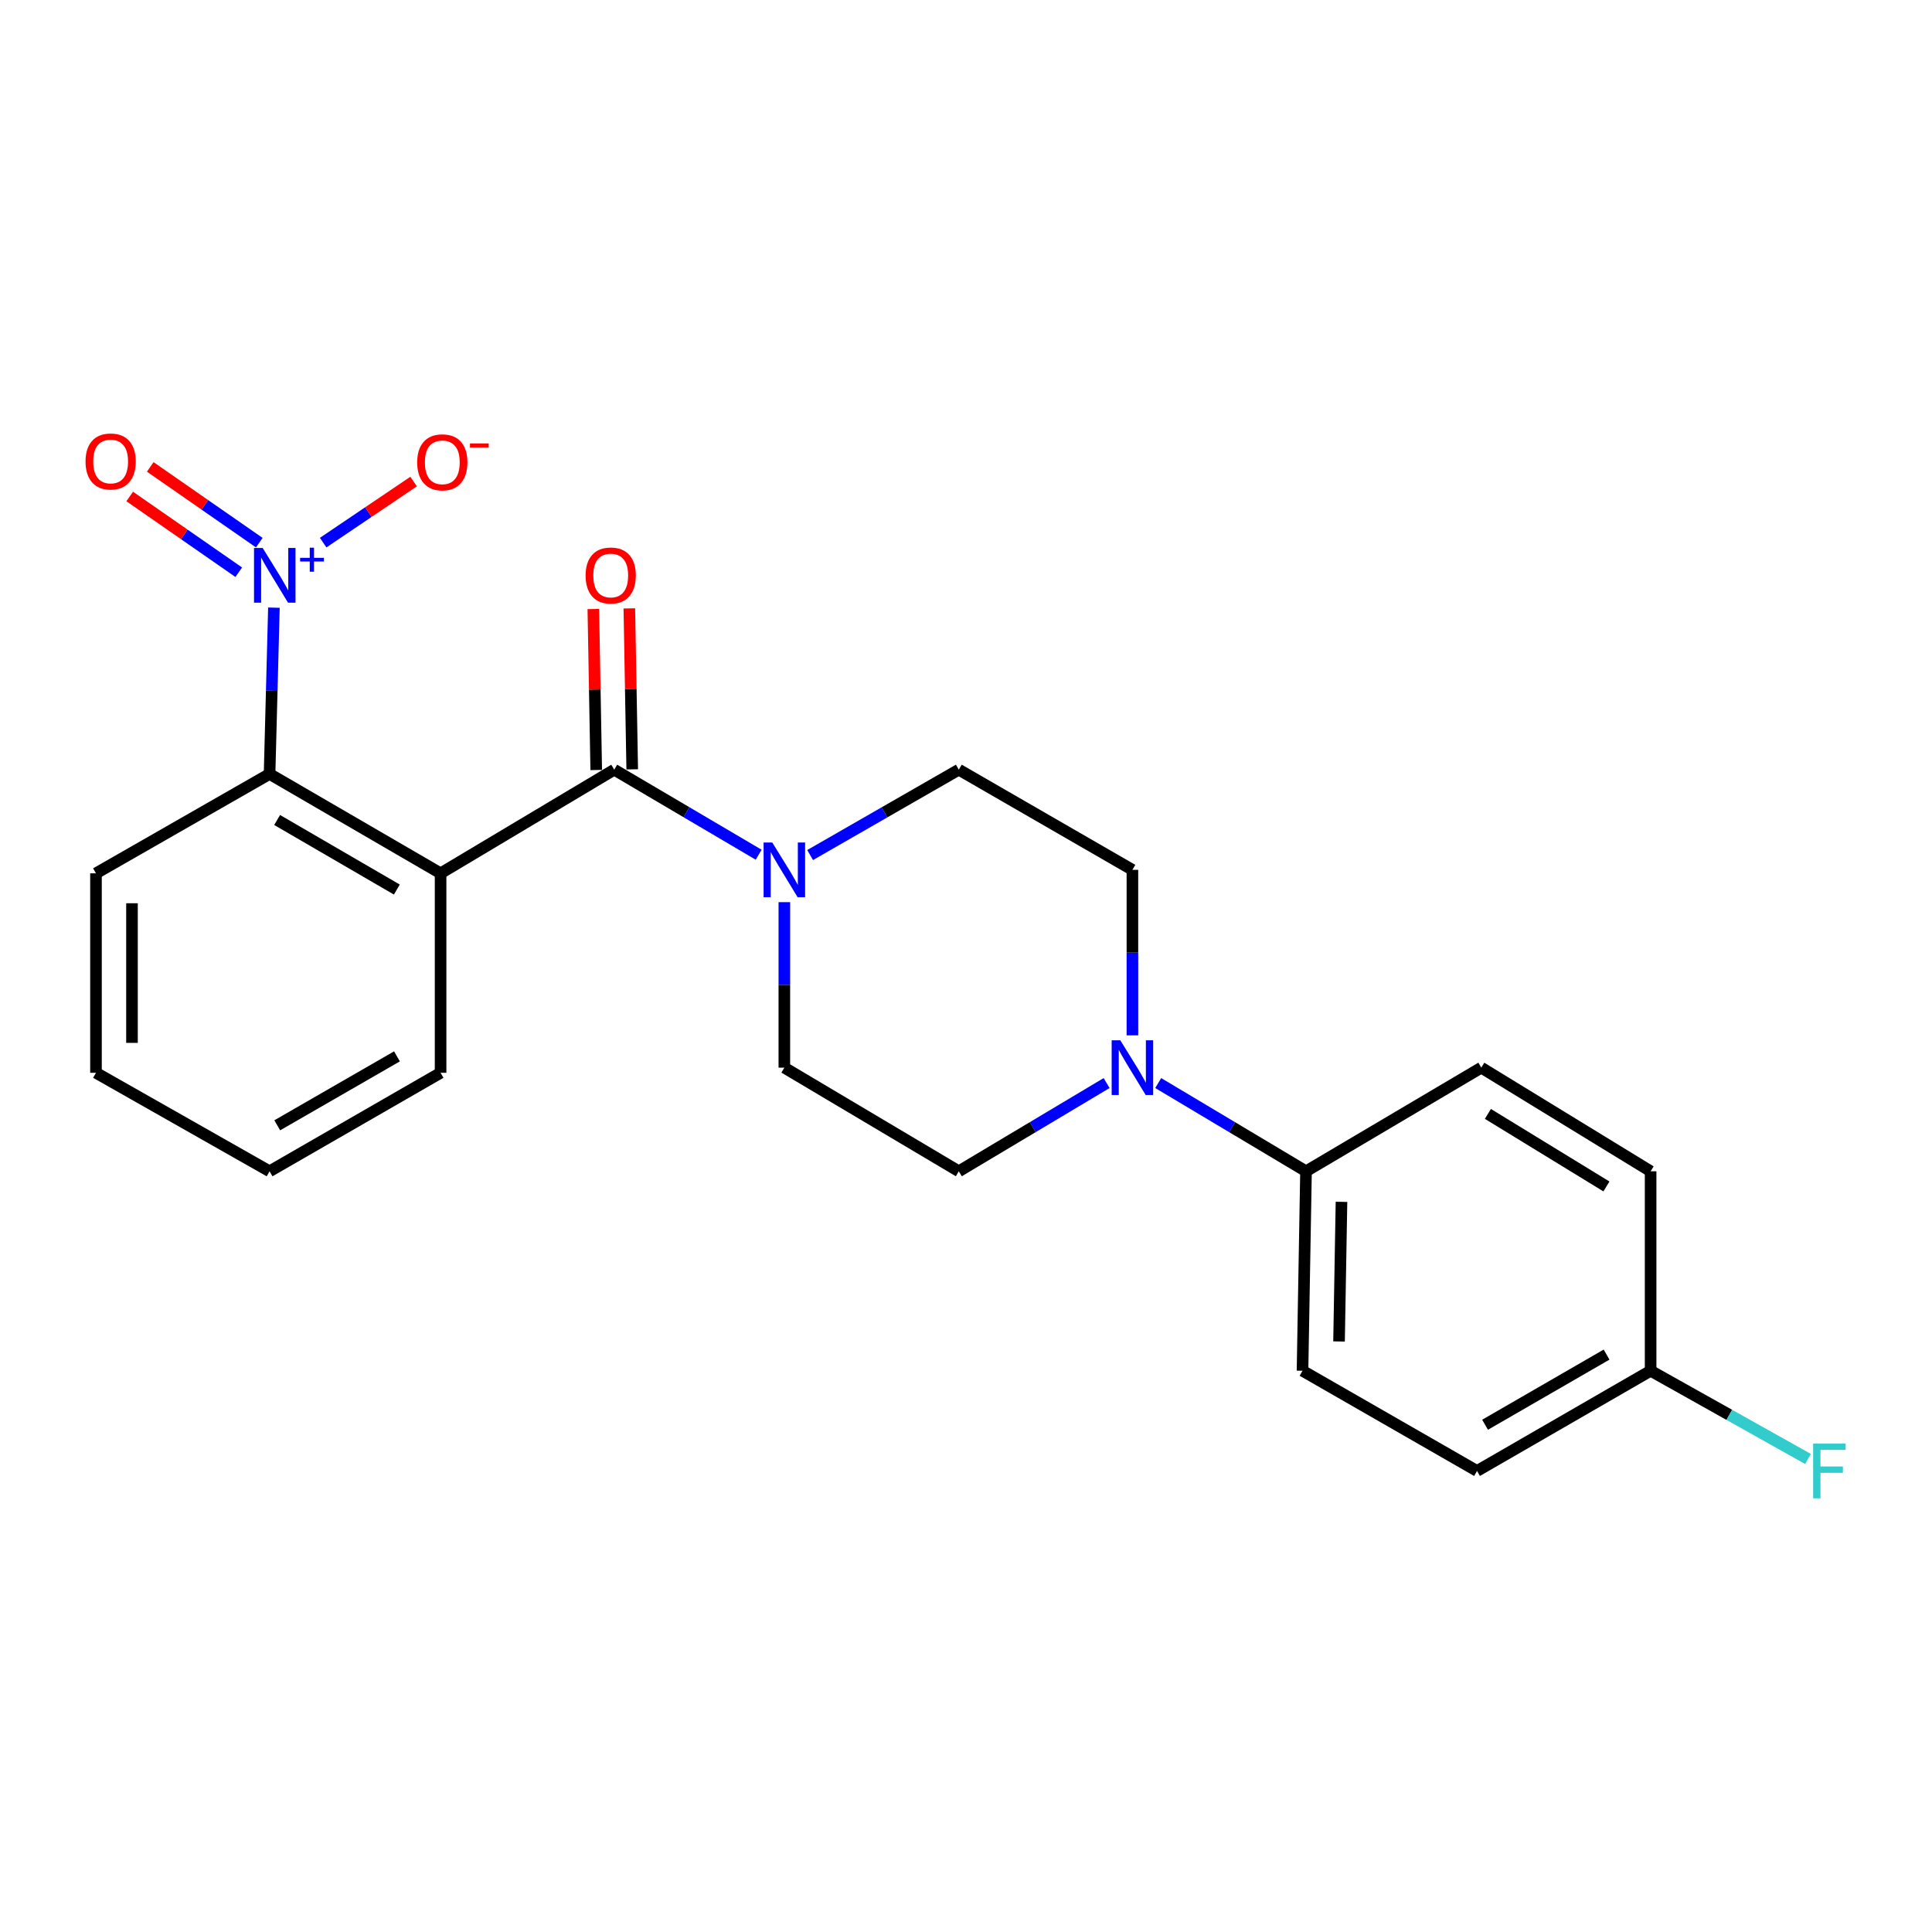 <?xml version='1.0' encoding='iso-8859-1'?>
<svg version='1.1' baseProfile='full'
              xmlns='http://www.w3.org/2000/svg'
                      xmlns:rdkit='http://www.rdkit.org/xml'
                      xmlns:xlink='http://www.w3.org/1999/xlink'
                  xml:space='preserve'
width='1000px' height='1000px' viewBox='0 0 1000 1000'>
<!-- END OF HEADER -->
<rect style='opacity:1.0;fill:#FFFFFF;stroke:none' width='1000' height='1000' x='0' y='0'> </rect>
<path class='bond-0' d='M 228.046,452.034 L 317.923,398.383' style='fill:none;fill-rule:evenodd;stroke:#000000;stroke-width:6px;stroke-linecap:butt;stroke-linejoin:miter;stroke-opacity:1' />
<path class='bond-2' d='M 228.046,452.034 L 139.526,400.599' style='fill:none;fill-rule:evenodd;stroke:#000000;stroke-width:6px;stroke-linecap:butt;stroke-linejoin:miter;stroke-opacity:1' />
<path class='bond-2' d='M 205.406,460.432 L 143.441,424.427' style='fill:none;fill-rule:evenodd;stroke:#000000;stroke-width:6px;stroke-linecap:butt;stroke-linejoin:miter;stroke-opacity:1' />
<path class='bond-15' d='M 228.046,452.034 L 228.046,555.276' style='fill:none;fill-rule:evenodd;stroke:#000000;stroke-width:6px;stroke-linecap:butt;stroke-linejoin:miter;stroke-opacity:1' />
<path class='bond-3' d='M 317.923,398.383 L 355.303,420.393' style='fill:none;fill-rule:evenodd;stroke:#000000;stroke-width:6px;stroke-linecap:butt;stroke-linejoin:miter;stroke-opacity:1' />
<path class='bond-3' d='M 355.303,420.393 L 392.683,442.404' style='fill:none;fill-rule:evenodd;stroke:#0000FF;stroke-width:6px;stroke-linecap:butt;stroke-linejoin:miter;stroke-opacity:1' />
<path class='bond-8' d='M 327.239,398.215 L 326.489,356.557' style='fill:none;fill-rule:evenodd;stroke:#000000;stroke-width:6px;stroke-linecap:butt;stroke-linejoin:miter;stroke-opacity:1' />
<path class='bond-8' d='M 326.489,356.557 L 325.739,314.898' style='fill:none;fill-rule:evenodd;stroke:#FF0000;stroke-width:6px;stroke-linecap:butt;stroke-linejoin:miter;stroke-opacity:1' />
<path class='bond-8' d='M 308.606,398.551 L 307.856,356.892' style='fill:none;fill-rule:evenodd;stroke:#000000;stroke-width:6px;stroke-linecap:butt;stroke-linejoin:miter;stroke-opacity:1' />
<path class='bond-8' d='M 307.856,356.892 L 307.106,315.234' style='fill:none;fill-rule:evenodd;stroke:#FF0000;stroke-width:6px;stroke-linecap:butt;stroke-linejoin:miter;stroke-opacity:1' />
<path class='bond-1' d='M 141.78,314.522 L 140.653,357.56' style='fill:none;fill-rule:evenodd;stroke:#0000FF;stroke-width:6px;stroke-linecap:butt;stroke-linejoin:miter;stroke-opacity:1' />
<path class='bond-1' d='M 140.653,357.56 L 139.526,400.599' style='fill:none;fill-rule:evenodd;stroke:#000000;stroke-width:6px;stroke-linecap:butt;stroke-linejoin:miter;stroke-opacity:1' />
<path class='bond-5' d='M 167.273,280.866 L 190.675,265.058' style='fill:none;fill-rule:evenodd;stroke:#0000FF;stroke-width:6px;stroke-linecap:butt;stroke-linejoin:miter;stroke-opacity:1' />
<path class='bond-5' d='M 190.675,265.058 L 214.076,249.25' style='fill:none;fill-rule:evenodd;stroke:#FF0000;stroke-width:6px;stroke-linecap:butt;stroke-linejoin:miter;stroke-opacity:1' />
<path class='bond-7' d='M 134.208,280.881 L 105.987,261.276' style='fill:none;fill-rule:evenodd;stroke:#0000FF;stroke-width:6px;stroke-linecap:butt;stroke-linejoin:miter;stroke-opacity:1' />
<path class='bond-7' d='M 105.987,261.276 L 77.766,241.671' style='fill:none;fill-rule:evenodd;stroke:#FF0000;stroke-width:6px;stroke-linecap:butt;stroke-linejoin:miter;stroke-opacity:1' />
<path class='bond-7' d='M 123.576,296.186 L 95.355,276.581' style='fill:none;fill-rule:evenodd;stroke:#0000FF;stroke-width:6px;stroke-linecap:butt;stroke-linejoin:miter;stroke-opacity:1' />
<path class='bond-7' d='M 95.355,276.581 L 67.133,256.976' style='fill:none;fill-rule:evenodd;stroke:#FF0000;stroke-width:6px;stroke-linecap:butt;stroke-linejoin:miter;stroke-opacity:1' />
<path class='bond-20' d='M 139.526,400.599 L 49.681,452.034' style='fill:none;fill-rule:evenodd;stroke:#000000;stroke-width:6px;stroke-linecap:butt;stroke-linejoin:miter;stroke-opacity:1' />
<path class='bond-9' d='M 419.32,442.571 L 457.799,420.477' style='fill:none;fill-rule:evenodd;stroke:#0000FF;stroke-width:6px;stroke-linecap:butt;stroke-linejoin:miter;stroke-opacity:1' />
<path class='bond-9' d='M 457.799,420.477 L 496.278,398.383' style='fill:none;fill-rule:evenodd;stroke:#000000;stroke-width:6px;stroke-linecap:butt;stroke-linejoin:miter;stroke-opacity:1' />
<path class='bond-10' d='M 405.977,466.952 L 405.977,509.784' style='fill:none;fill-rule:evenodd;stroke:#0000FF;stroke-width:6px;stroke-linecap:butt;stroke-linejoin:miter;stroke-opacity:1' />
<path class='bond-10' d='M 405.977,509.784 L 405.977,552.615' style='fill:none;fill-rule:evenodd;stroke:#000000;stroke-width:6px;stroke-linecap:butt;stroke-linejoin:miter;stroke-opacity:1' />
<path class='bond-4' d='M 572.778,560.589 L 534.528,583.422' style='fill:none;fill-rule:evenodd;stroke:#0000FF;stroke-width:6px;stroke-linecap:butt;stroke-linejoin:miter;stroke-opacity:1' />
<path class='bond-4' d='M 534.528,583.422 L 496.278,606.256' style='fill:none;fill-rule:evenodd;stroke:#000000;stroke-width:6px;stroke-linecap:butt;stroke-linejoin:miter;stroke-opacity:1' />
<path class='bond-6' d='M 599.49,560.589 L 637.74,583.422' style='fill:none;fill-rule:evenodd;stroke:#0000FF;stroke-width:6px;stroke-linecap:butt;stroke-linejoin:miter;stroke-opacity:1' />
<path class='bond-6' d='M 637.74,583.422 L 675.99,606.256' style='fill:none;fill-rule:evenodd;stroke:#000000;stroke-width:6px;stroke-linecap:butt;stroke-linejoin:miter;stroke-opacity:1' />
<path class='bond-24' d='M 586.134,535.896 L 586.134,493.064' style='fill:none;fill-rule:evenodd;stroke:#0000FF;stroke-width:6px;stroke-linecap:butt;stroke-linejoin:miter;stroke-opacity:1' />
<path class='bond-24' d='M 586.134,493.064 L 586.134,450.232' style='fill:none;fill-rule:evenodd;stroke:#000000;stroke-width:6px;stroke-linecap:butt;stroke-linejoin:miter;stroke-opacity:1' />
<path class='bond-13' d='M 675.99,606.256 L 674.178,709.498' style='fill:none;fill-rule:evenodd;stroke:#000000;stroke-width:6px;stroke-linecap:butt;stroke-linejoin:miter;stroke-opacity:1' />
<path class='bond-13' d='M 694.351,622.069 L 693.083,694.339' style='fill:none;fill-rule:evenodd;stroke:#000000;stroke-width:6px;stroke-linecap:butt;stroke-linejoin:miter;stroke-opacity:1' />
<path class='bond-14' d='M 675.99,606.256 L 766.715,552.615' style='fill:none;fill-rule:evenodd;stroke:#000000;stroke-width:6px;stroke-linecap:butt;stroke-linejoin:miter;stroke-opacity:1' />
<path class='bond-12' d='M 496.278,398.383 L 586.134,450.232' style='fill:none;fill-rule:evenodd;stroke:#000000;stroke-width:6px;stroke-linecap:butt;stroke-linejoin:miter;stroke-opacity:1' />
<path class='bond-11' d='M 405.977,552.615 L 496.278,606.256' style='fill:none;fill-rule:evenodd;stroke:#000000;stroke-width:6px;stroke-linecap:butt;stroke-linejoin:miter;stroke-opacity:1' />
<path class='bond-17' d='M 674.178,709.498 L 764.51,761.368' style='fill:none;fill-rule:evenodd;stroke:#000000;stroke-width:6px;stroke-linecap:butt;stroke-linejoin:miter;stroke-opacity:1' />
<path class='bond-18' d='M 766.715,552.615 L 854.356,606.256' style='fill:none;fill-rule:evenodd;stroke:#000000;stroke-width:6px;stroke-linecap:butt;stroke-linejoin:miter;stroke-opacity:1' />
<path class='bond-18' d='M 770.133,576.556 L 831.481,614.105' style='fill:none;fill-rule:evenodd;stroke:#000000;stroke-width:6px;stroke-linecap:butt;stroke-linejoin:miter;stroke-opacity:1' />
<path class='bond-21' d='M 228.046,555.276 L 139.526,606.256' style='fill:none;fill-rule:evenodd;stroke:#000000;stroke-width:6px;stroke-linecap:butt;stroke-linejoin:miter;stroke-opacity:1' />
<path class='bond-21' d='M 205.468,546.774 L 143.504,582.46' style='fill:none;fill-rule:evenodd;stroke:#000000;stroke-width:6px;stroke-linecap:butt;stroke-linejoin:miter;stroke-opacity:1' />
<path class='bond-16' d='M 854.356,709.498 L 854.356,606.256' style='fill:none;fill-rule:evenodd;stroke:#000000;stroke-width:6px;stroke-linecap:butt;stroke-linejoin:miter;stroke-opacity:1' />
<path class='bond-19' d='M 854.356,709.498 L 895.088,732.33' style='fill:none;fill-rule:evenodd;stroke:#000000;stroke-width:6px;stroke-linecap:butt;stroke-linejoin:miter;stroke-opacity:1' />
<path class='bond-19' d='M 895.088,732.33 L 935.821,755.162' style='fill:none;fill-rule:evenodd;stroke:#33CCCC;stroke-width:6px;stroke-linecap:butt;stroke-linejoin:miter;stroke-opacity:1' />
<path class='bond-25' d='M 854.356,709.498 L 764.51,761.368' style='fill:none;fill-rule:evenodd;stroke:#000000;stroke-width:6px;stroke-linecap:butt;stroke-linejoin:miter;stroke-opacity:1' />
<path class='bond-25' d='M 831.561,701.139 L 768.669,737.448' style='fill:none;fill-rule:evenodd;stroke:#000000;stroke-width:6px;stroke-linecap:butt;stroke-linejoin:miter;stroke-opacity:1' />
<path class='bond-23' d='M 49.681,452.034 L 49.681,555.276' style='fill:none;fill-rule:evenodd;stroke:#000000;stroke-width:6px;stroke-linecap:butt;stroke-linejoin:miter;stroke-opacity:1' />
<path class='bond-23' d='M 68.316,467.52 L 68.316,539.79' style='fill:none;fill-rule:evenodd;stroke:#000000;stroke-width:6px;stroke-linecap:butt;stroke-linejoin:miter;stroke-opacity:1' />
<path class='bond-22' d='M 139.526,606.256 L 49.681,555.276' style='fill:none;fill-rule:evenodd;stroke:#000000;stroke-width:6px;stroke-linecap:butt;stroke-linejoin:miter;stroke-opacity:1' />
<path  class='atom-2' d='M 135.958 283.631
L 145.238 298.631
Q 146.158 300.111, 147.638 302.791
Q 149.118 305.471, 149.198 305.631
L 149.198 283.631
L 152.958 283.631
L 152.958 311.951
L 149.078 311.951
L 139.118 295.551
Q 137.958 293.631, 136.718 291.431
Q 135.518 289.231, 135.158 288.551
L 135.158 311.951
L 131.478 311.951
L 131.478 283.631
L 135.958 283.631
' fill='#0000FF'/>
<path  class='atom-2' d='M 155.334 288.736
L 160.323 288.736
L 160.323 283.482
L 162.541 283.482
L 162.541 288.736
L 167.663 288.736
L 167.663 290.637
L 162.541 290.637
L 162.541 295.917
L 160.323 295.917
L 160.323 290.637
L 155.334 290.637
L 155.334 288.736
' fill='#0000FF'/>
<path  class='atom-4' d='M 399.717 436.072
L 408.997 451.072
Q 409.917 452.552, 411.397 455.232
Q 412.877 457.912, 412.957 458.072
L 412.957 436.072
L 416.717 436.072
L 416.717 464.392
L 412.837 464.392
L 402.877 447.992
Q 401.717 446.072, 400.477 443.872
Q 399.277 441.672, 398.917 440.992
L 398.917 464.392
L 395.237 464.392
L 395.237 436.072
L 399.717 436.072
' fill='#0000FF'/>
<path  class='atom-5' d='M 579.874 538.455
L 589.154 553.455
Q 590.074 554.935, 591.554 557.615
Q 593.034 560.295, 593.114 560.455
L 593.114 538.455
L 596.874 538.455
L 596.874 566.775
L 592.994 566.775
L 583.034 550.375
Q 581.874 548.455, 580.634 546.255
Q 579.434 544.055, 579.074 543.375
L 579.074 566.775
L 575.394 566.775
L 575.394 538.455
L 579.874 538.455
' fill='#0000FF'/>
<path  class='atom-6' d='M 215.937 239.292
Q 215.937 232.492, 219.297 228.692
Q 222.657 224.892, 228.937 224.892
Q 235.217 224.892, 238.577 228.692
Q 241.937 232.492, 241.937 239.292
Q 241.937 246.172, 238.537 250.092
Q 235.137 253.972, 228.937 253.972
Q 222.697 253.972, 219.297 250.092
Q 215.937 246.212, 215.937 239.292
M 228.937 250.772
Q 233.257 250.772, 235.577 247.892
Q 237.937 244.972, 237.937 239.292
Q 237.937 233.732, 235.577 230.932
Q 233.257 228.092, 228.937 228.092
Q 224.617 228.092, 222.257 230.892
Q 219.937 233.692, 219.937 239.292
Q 219.937 245.012, 222.257 247.892
Q 224.617 250.772, 228.937 250.772
' fill='#FF0000'/>
<path  class='atom-6' d='M 243.257 229.515
L 252.945 229.515
L 252.945 231.627
L 243.257 231.627
L 243.257 229.515
' fill='#FF0000'/>
<path  class='atom-8' d='M 44.27 238.857
Q 44.27 232.057, 47.63 228.257
Q 50.989 224.457, 57.27 224.457
Q 63.55 224.457, 66.909 228.257
Q 70.269 232.057, 70.269 238.857
Q 70.269 245.737, 66.87 249.657
Q 63.469 253.537, 57.27 253.537
Q 51.029 253.537, 47.63 249.657
Q 44.27 245.777, 44.27 238.857
M 57.27 250.337
Q 61.59 250.337, 63.91 247.457
Q 66.269 244.537, 66.269 238.857
Q 66.269 233.297, 63.91 230.497
Q 61.59 227.657, 57.27 227.657
Q 52.95 227.657, 50.59 230.457
Q 48.27 233.257, 48.27 238.857
Q 48.27 244.577, 50.59 247.457
Q 52.95 250.337, 57.27 250.337
' fill='#FF0000'/>
<path  class='atom-9' d='M 303.111 297.871
Q 303.111 291.071, 306.471 287.271
Q 309.831 283.471, 316.111 283.471
Q 322.391 283.471, 325.751 287.271
Q 329.111 291.071, 329.111 297.871
Q 329.111 304.751, 325.711 308.671
Q 322.311 312.551, 316.111 312.551
Q 309.871 312.551, 306.471 308.671
Q 303.111 304.791, 303.111 297.871
M 316.111 309.351
Q 320.431 309.351, 322.751 306.471
Q 325.111 303.551, 325.111 297.871
Q 325.111 292.311, 322.751 289.511
Q 320.431 286.671, 316.111 286.671
Q 311.791 286.671, 309.431 289.471
Q 307.111 292.271, 307.111 297.871
Q 307.111 303.591, 309.431 306.471
Q 311.791 309.351, 316.111 309.351
' fill='#FF0000'/>
<path  class='atom-20' d='M 938.473 747.208
L 955.313 747.208
L 955.313 750.448
L 942.273 750.448
L 942.273 759.048
L 953.873 759.048
L 953.873 762.328
L 942.273 762.328
L 942.273 775.528
L 938.473 775.528
L 938.473 747.208
' fill='#33CCCC'/>
</svg>

